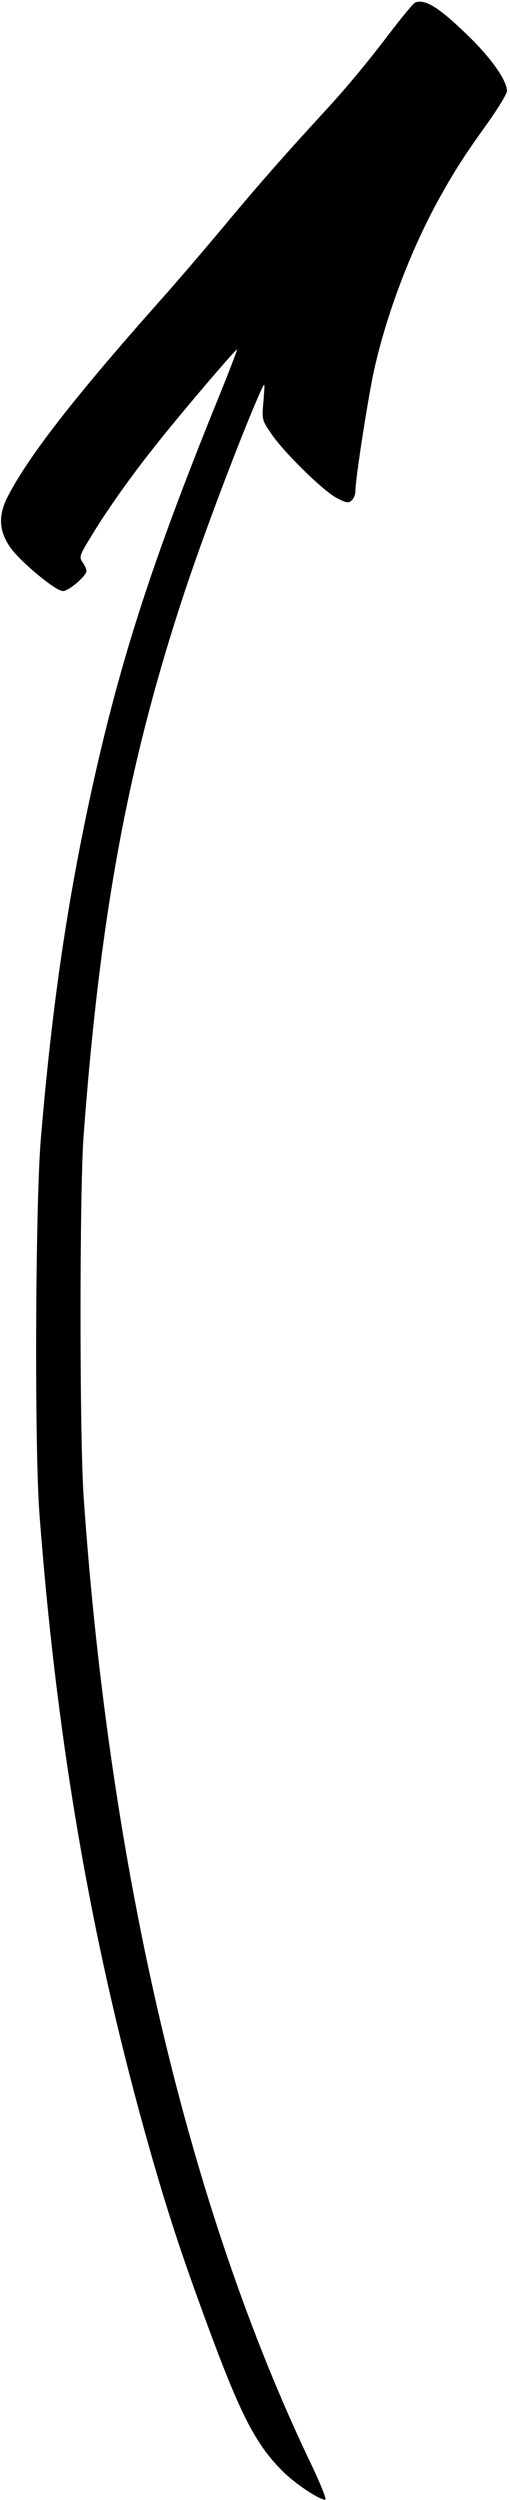 <?xml version="1.0" encoding="UTF-8"?> <svg xmlns="http://www.w3.org/2000/svg" width="68" height="333" viewBox="0 0 68 333" fill="none"><path fill-rule="evenodd" clip-rule="evenodd" d="M55.311 0.371C55.083 0.465 53.552 2.332 51.887 4.507C48.987 8.32 46.154 11.744 43.281 14.846C38.071 20.512 34.513 24.553 30.377 29.508C27.772 32.636 23.637 37.497 21.153 40.263C9.78 53.072 3.684 60.927 0.945 66.311C-0.264 68.755 -0.129 70.81 1.428 72.998C2.825 74.918 7.43 78.732 8.37 78.732C9.189 78.732 11.525 76.704 11.525 76.06C11.525 75.805 11.297 75.281 11.002 74.891C10.545 74.207 10.572 74.005 12.143 71.468C14.171 68.084 17.326 63.639 20.548 59.571C23.932 55.275 31.465 46.44 31.599 46.56C31.666 46.587 30.458 49.716 28.927 53.475C20.36 74.623 16.144 87.567 12.371 104.552C9.014 119.778 6.933 133.85 5.429 151.909C4.718 160.61 4.583 193.009 5.268 201.777C7.457 230.498 11.686 255.821 18.534 281.145C21.824 293.202 23.851 299.459 28.309 311.463C32.324 322.151 34.244 325.776 37.829 329.321C39.521 330.946 42.556 332.973 43.374 332.973C43.576 332.973 42.757 330.892 41.522 328.314C25.194 294.29 14.6 249.269 11.149 199.333C10.599 191.223 10.599 158.717 11.149 151.251C13.392 121.295 17.178 101.088 24.872 78.074C27.544 70.125 32.566 56.926 34.808 51.998C35.332 50.857 35.332 50.884 35.13 53.395C34.902 55.906 34.929 55.932 36.11 57.691C37.708 60.108 43.025 65.345 44.878 66.325C46.114 66.983 46.449 67.037 46.866 66.688C47.161 66.432 47.389 65.868 47.389 65.385C47.389 63.787 49.054 53.126 49.86 49.38C51.525 41.888 54.68 33.536 58.4 26.729C60.427 23.049 61.783 20.888 65.019 16.39C66.415 14.429 67.597 12.482 67.597 12.12C67.597 10.75 65.543 7.823 62.642 4.977C58.574 1.002 56.681 -0.206 55.311 0.344V0.371Z" fill="currentColor"></path></svg> 
